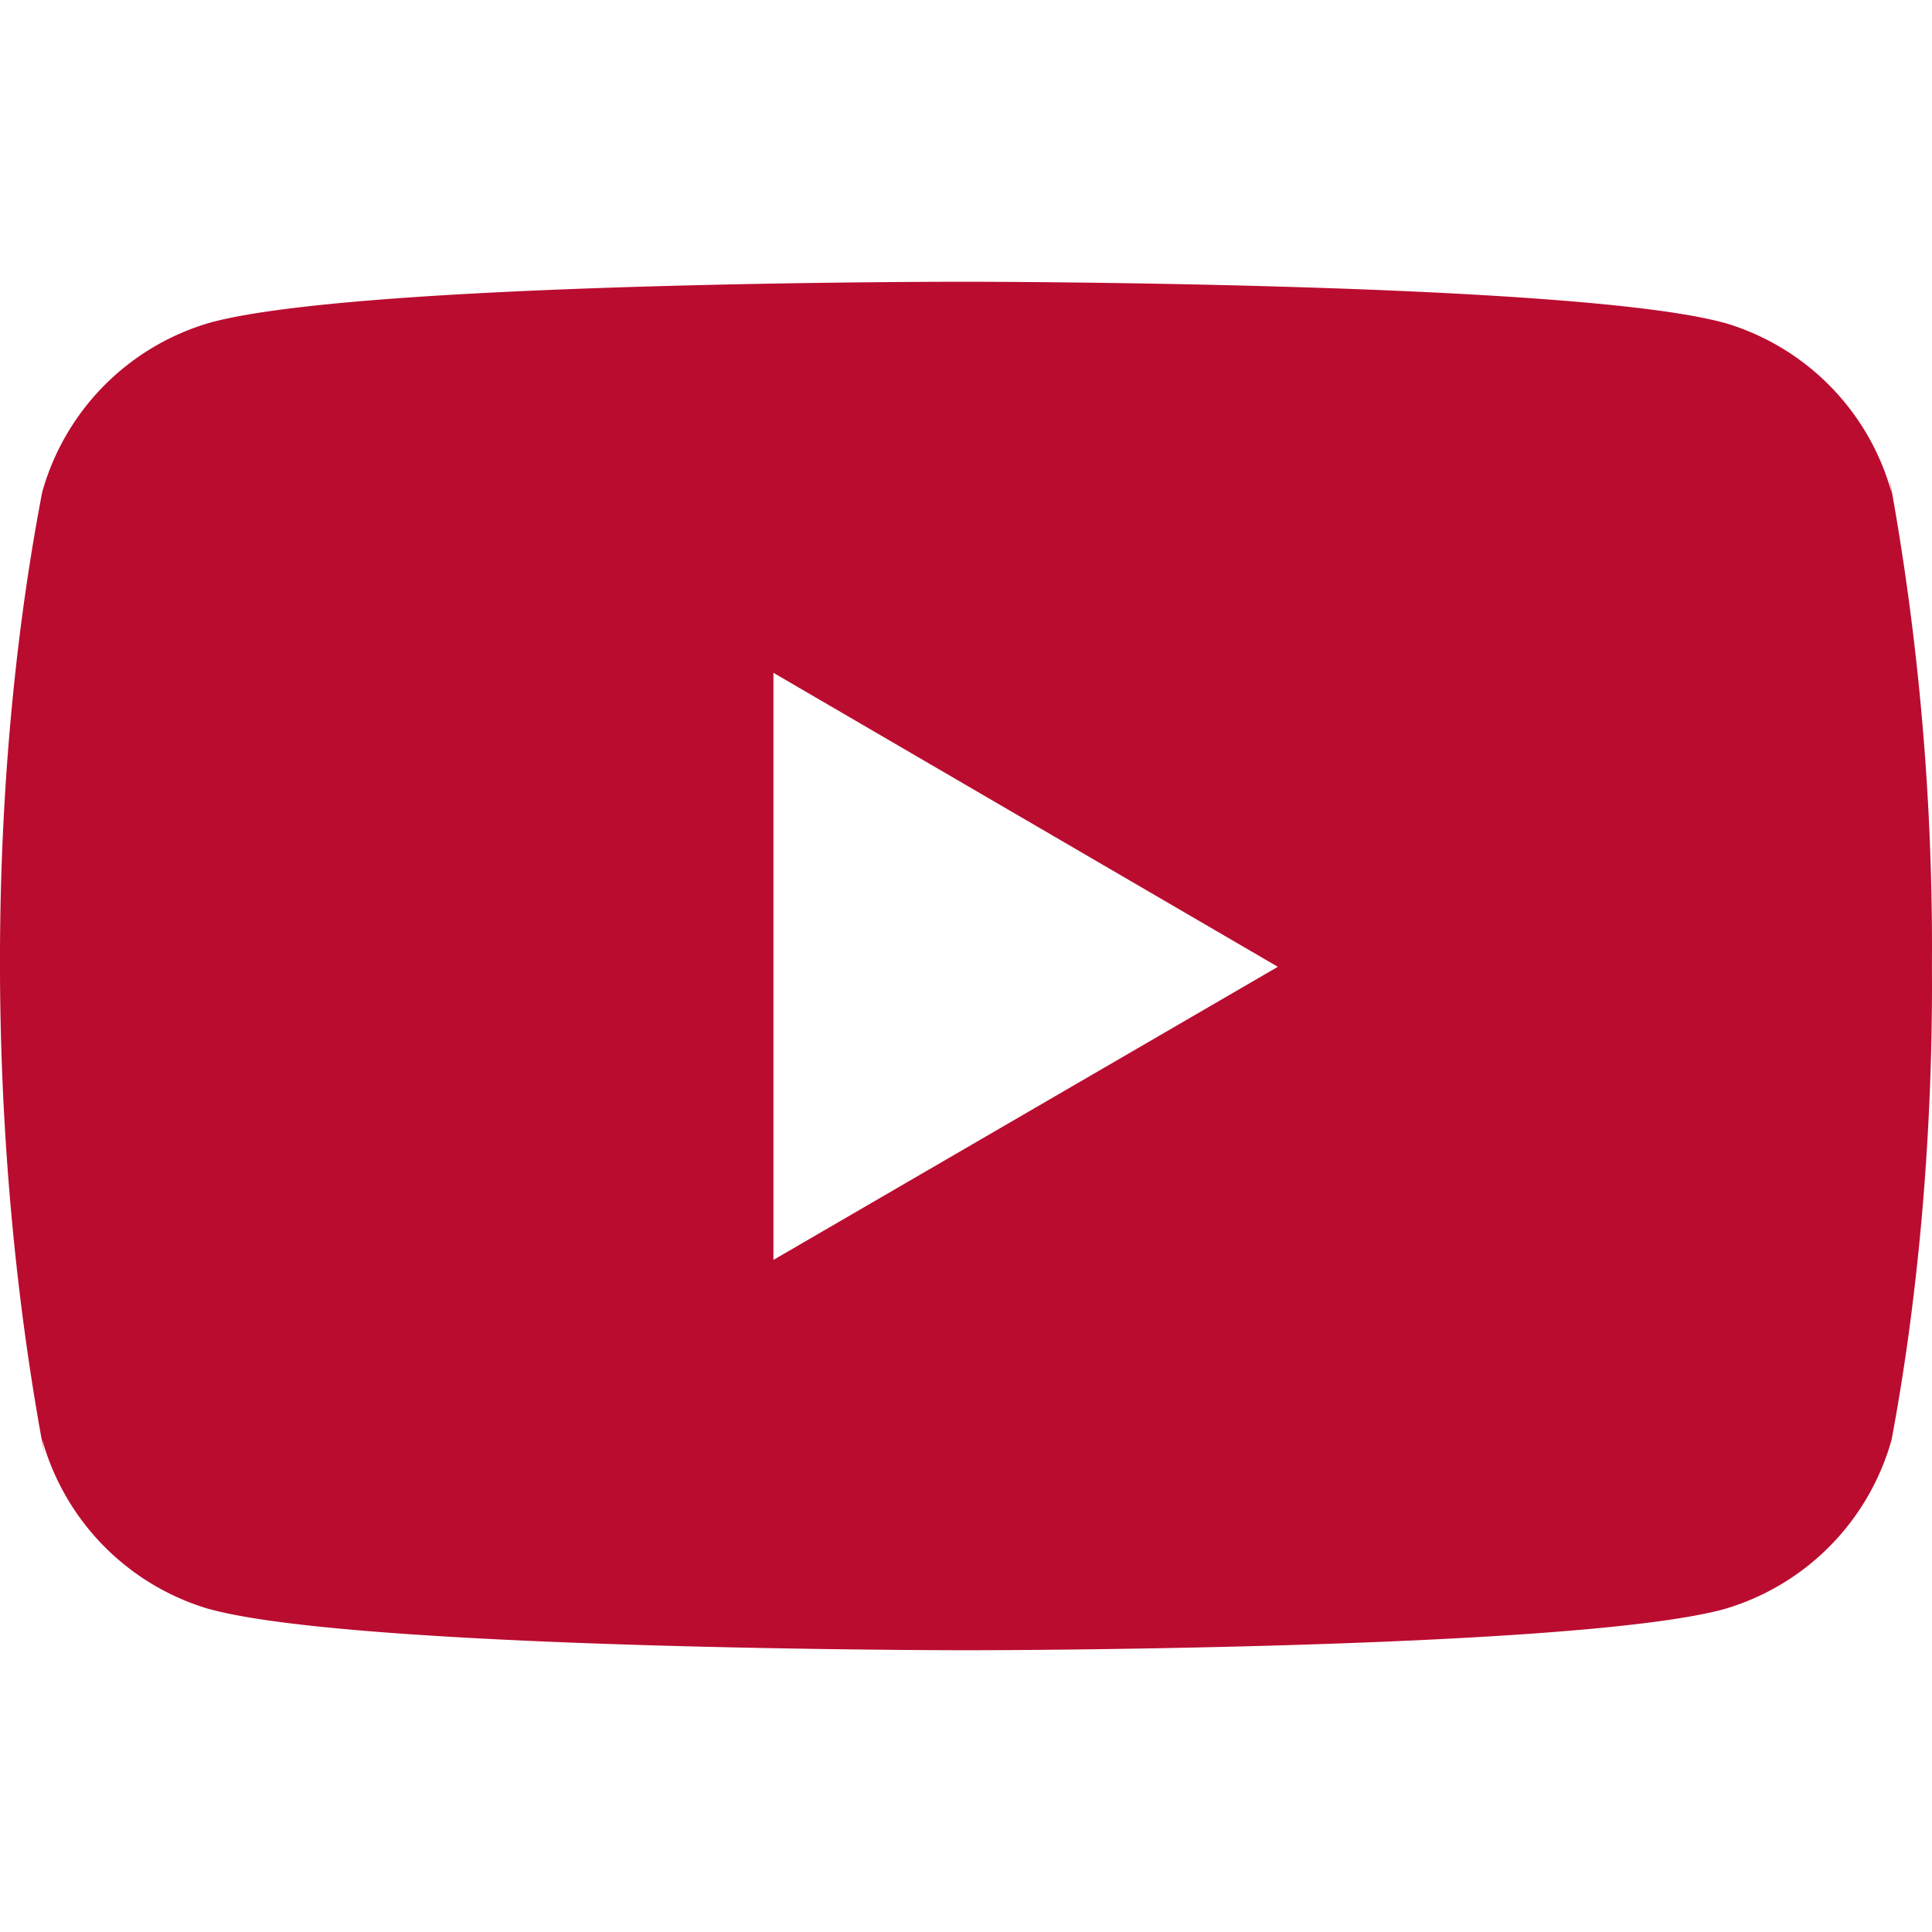<svg xmlns="http://www.w3.org/2000/svg" version="1.1" xmlns:xlink="http://www.w3.org/1999/xlink" width="512" height="512" x="0" y="0" viewBox="0 0 24 24" style="enable-background:new 0 0 512 512" xml:space="preserve" class=""><g><path d="m23.469 5.929.03.196a3.043 3.043 0 0 0-2.068-2.112l-.021-.005c-1.871-.508-9.4-.508-9.4-.508s-7.51-.01-9.4.508A3.044 3.044 0 0 0 .527 6.104l-.005.021c-.699 3.651-.704 8.038.031 11.947l-.031-.198a3.043 3.043 0 0 0 2.068 2.112l.021.005c1.869.509 9.4.509 9.4.509s7.509 0 9.4-.509a3.043 3.043 0 0 0 2.084-2.096l.005-.021c.318-1.698.5-3.652.5-5.648l-.001-.221.001-.23c0-1.997-.182-3.951-.531-5.846zM9.608 15.651V8.358l6.266 3.652z" fill="#ba0c2f" opacity="1" data-original="#000000" class=""></path></g></svg>